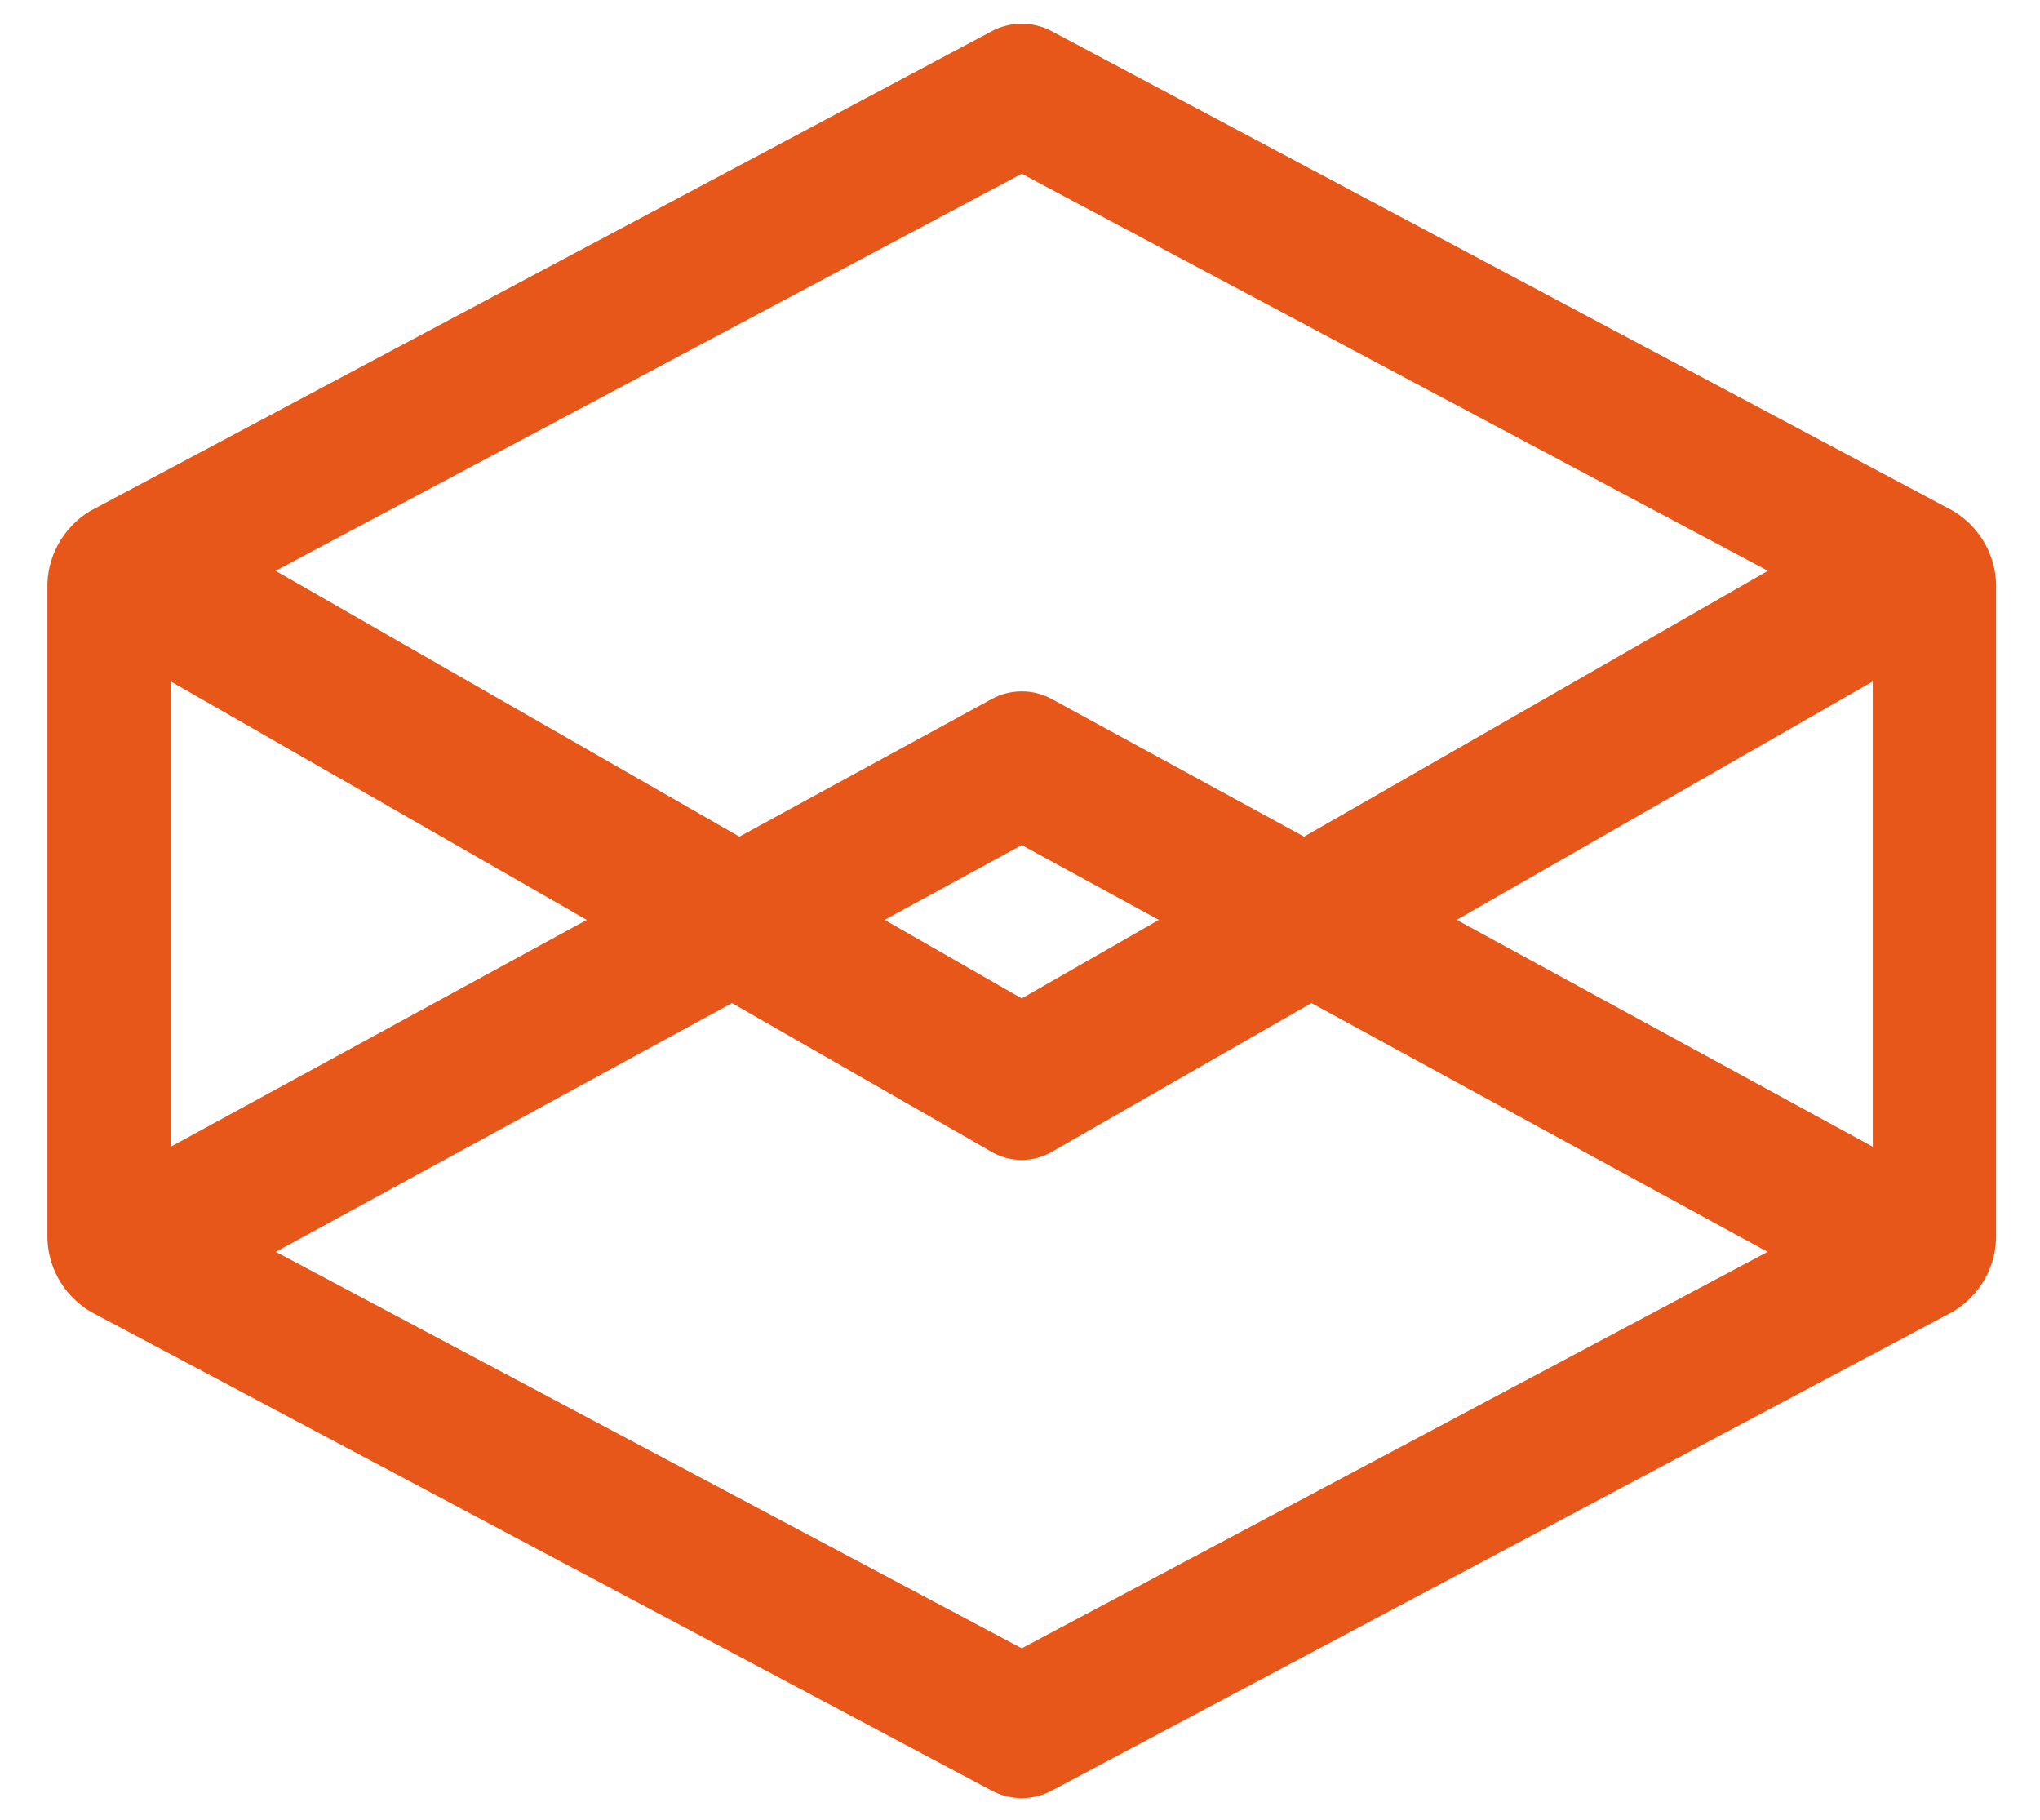 <?xml version="1.0" encoding="UTF-8"?> <svg xmlns="http://www.w3.org/2000/svg" width="74" height="66" viewBox="0 0 74 66" fill="none"><path d="M70.843 18.525L38.168 1.141C37.83 0.957 37.45 0.861 37.064 0.861C36.677 0.861 36.297 0.957 35.959 1.141L3.281 18.526C2.789 18.822 2.385 19.24 2.111 19.738C1.837 20.237 1.702 20.798 1.72 21.365V44.736C1.702 45.302 1.838 45.863 2.112 46.361C2.387 46.859 2.791 47.276 3.283 47.571L35.952 64.93C36.293 65.116 36.677 65.215 37.068 65.216C37.453 65.215 37.831 65.118 38.167 64.934L70.841 47.573C71.335 47.279 71.739 46.861 72.014 46.362C72.289 45.864 72.424 45.302 72.406 44.735V21.364C72.425 20.797 72.29 20.236 72.015 19.737C71.74 19.238 71.336 18.82 70.843 18.525ZM67.933 41.59L52.841 33.361L67.933 24.715V41.59ZM37.063 6.302L64.13 20.702L47.305 30.343L38.168 25.361C37.832 25.173 37.451 25.074 37.064 25.074C36.676 25.074 36.296 25.173 35.959 25.361L26.821 30.343L9.997 20.702L37.063 6.302ZM42.037 33.362L37.063 36.211L32.09 33.362L37.063 30.65L42.037 33.362ZM21.285 33.362L6.195 41.589V24.714L21.285 33.362ZM37.063 59.78L10.006 45.402L26.553 36.38L35.964 41.772C36.297 41.967 36.678 42.071 37.066 42.07C37.454 42.069 37.834 41.965 38.167 41.768L47.572 36.38L64.119 45.403L37.063 59.78Z" fill="#E8571A"></path></svg> 